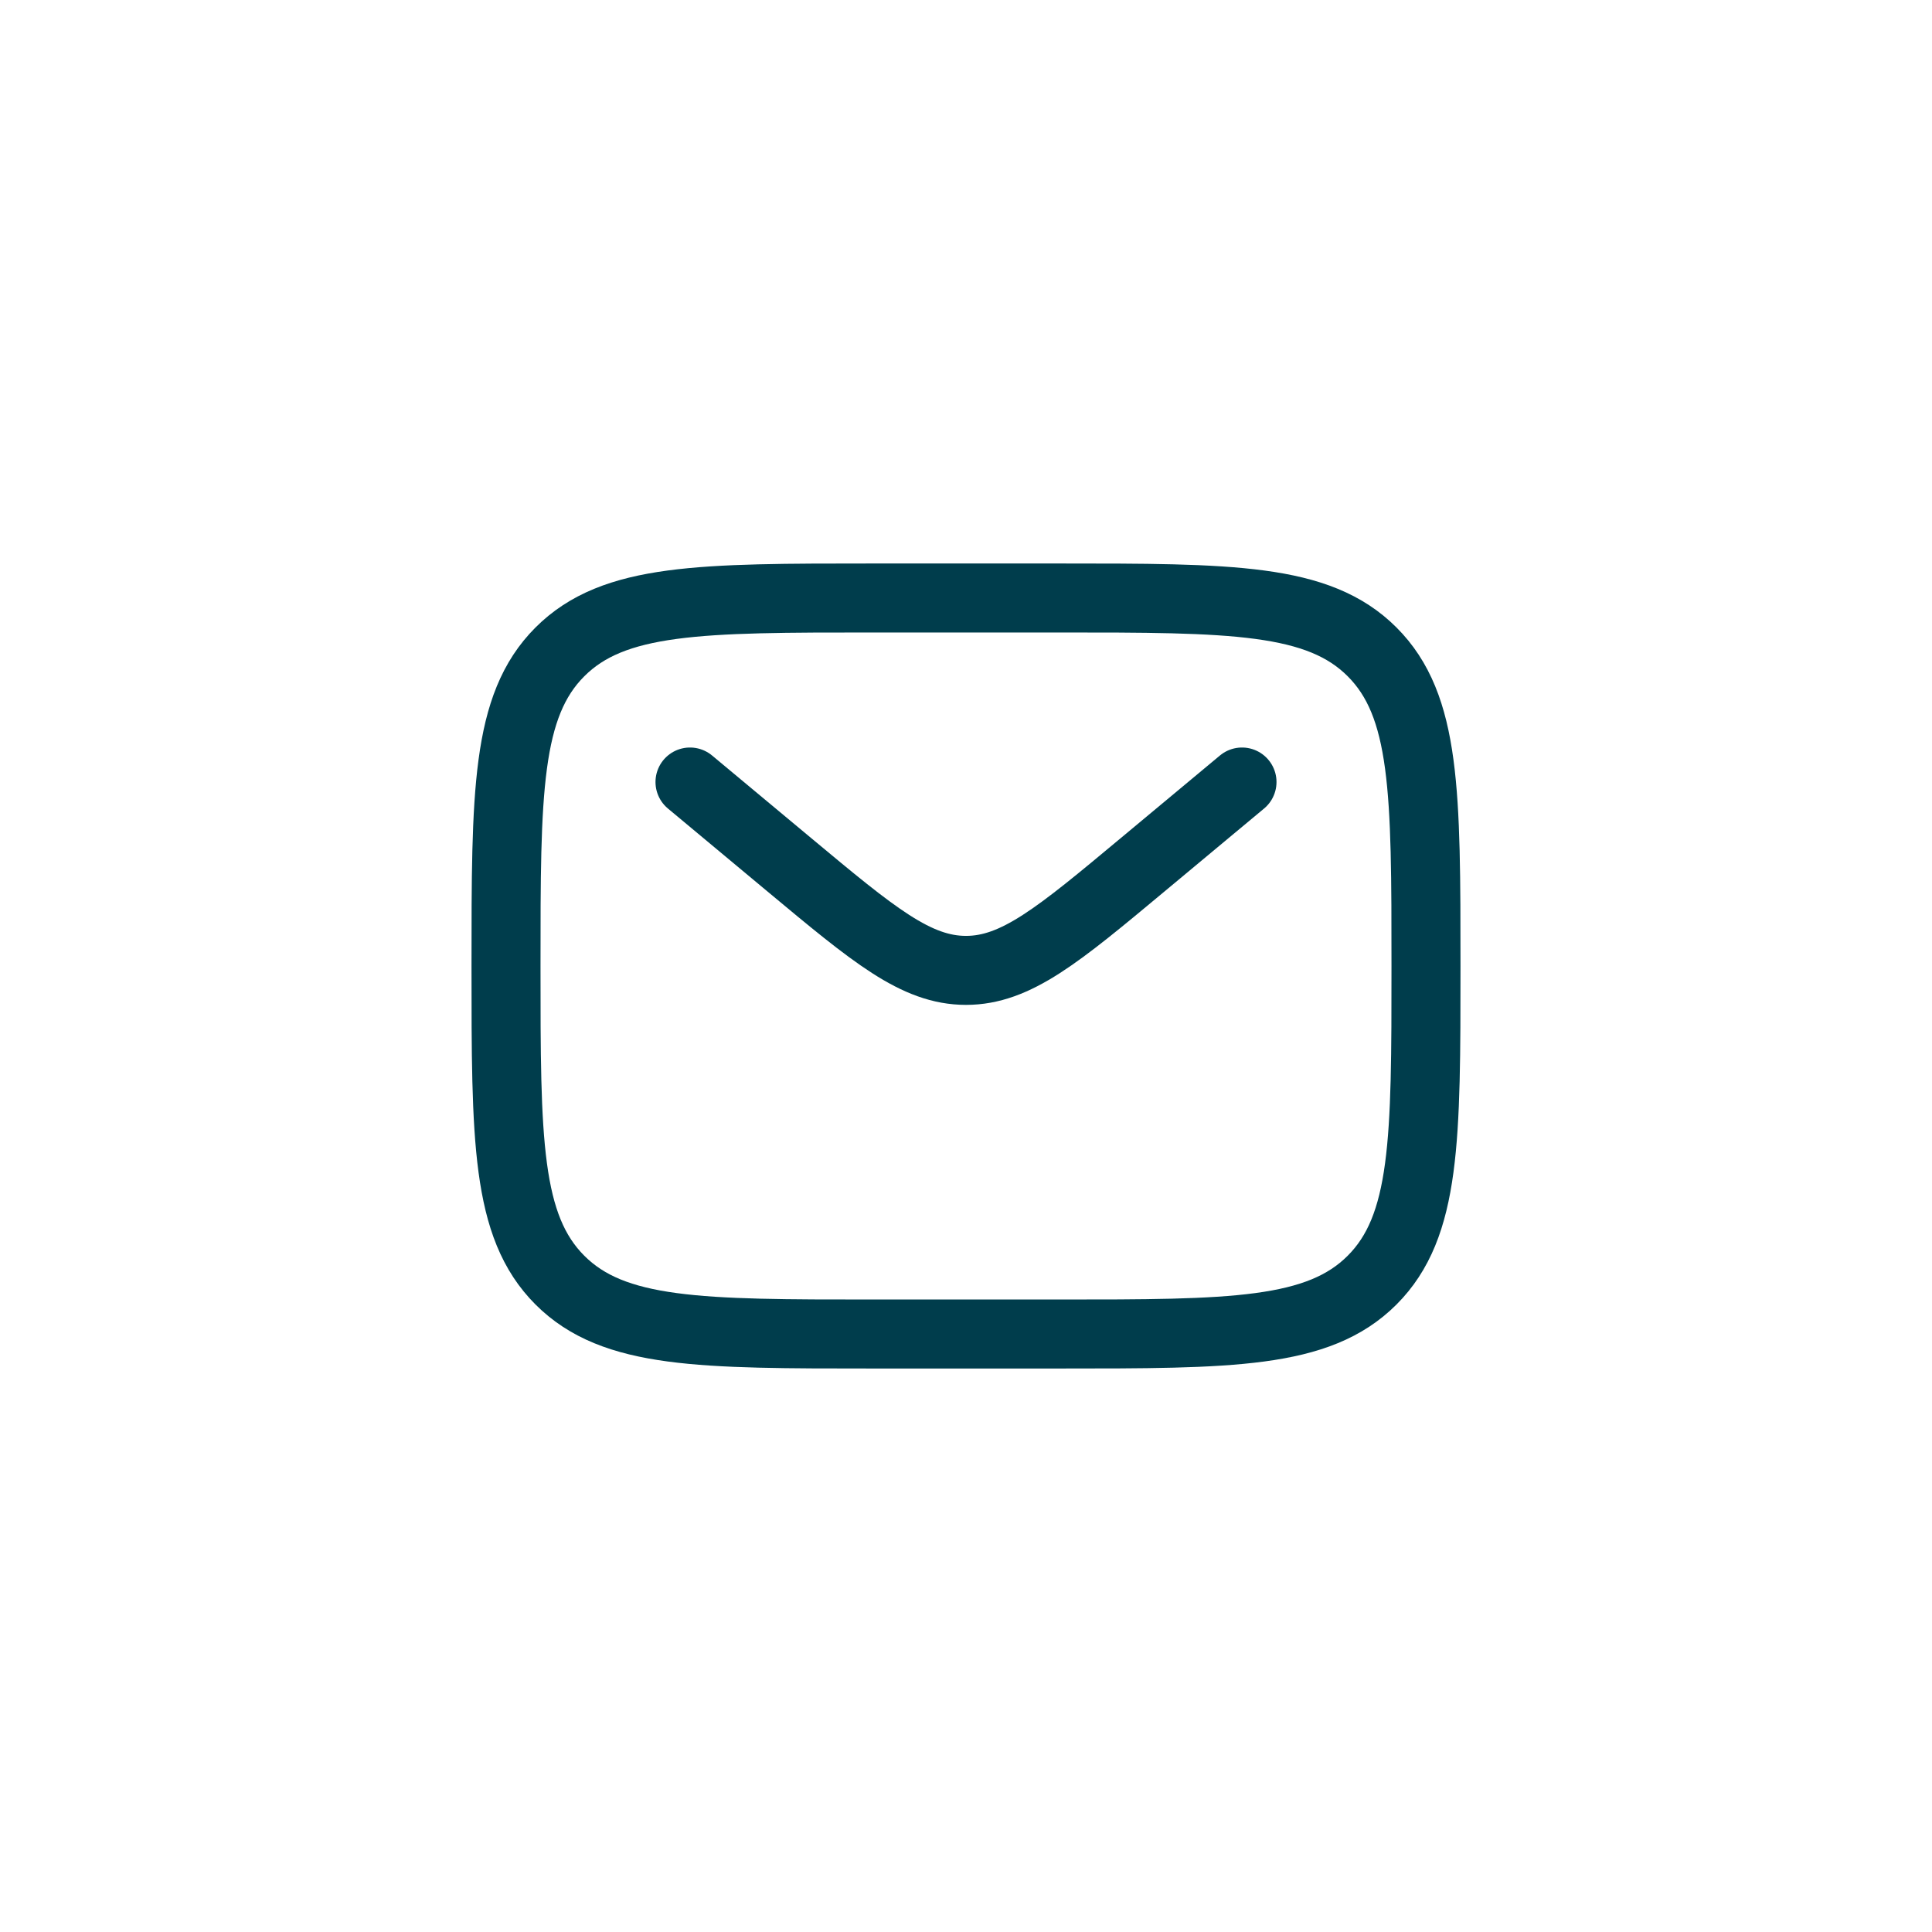<svg width="56" height="56" viewBox="0 0 56 56" fill="none" xmlns="http://www.w3.org/2000/svg">
<path d="M14.667 28C14.667 22.972 14.667 20.457 16.229 18.895C17.791 17.333 20.305 17.333 25.333 17.333H30.667C35.695 17.333 38.209 17.333 39.771 18.895C41.333 20.457 41.333 22.972 41.333 28C41.333 33.028 41.333 35.542 39.771 37.105C38.209 38.667 35.695 38.667 30.667 38.667H25.333C20.305 38.667 17.791 38.667 16.229 37.105C14.667 35.542 14.667 33.028 14.667 28Z" stroke="#003D4C" stroke-width="2"/>
<path d="M20 22.667L22.878 25.065C25.327 27.106 26.552 28.127 28 28.127C29.448 28.127 30.673 27.106 33.121 25.065L36 22.667" stroke="#003D4C" stroke-width="2" stroke-linecap="round"/>
</svg>
